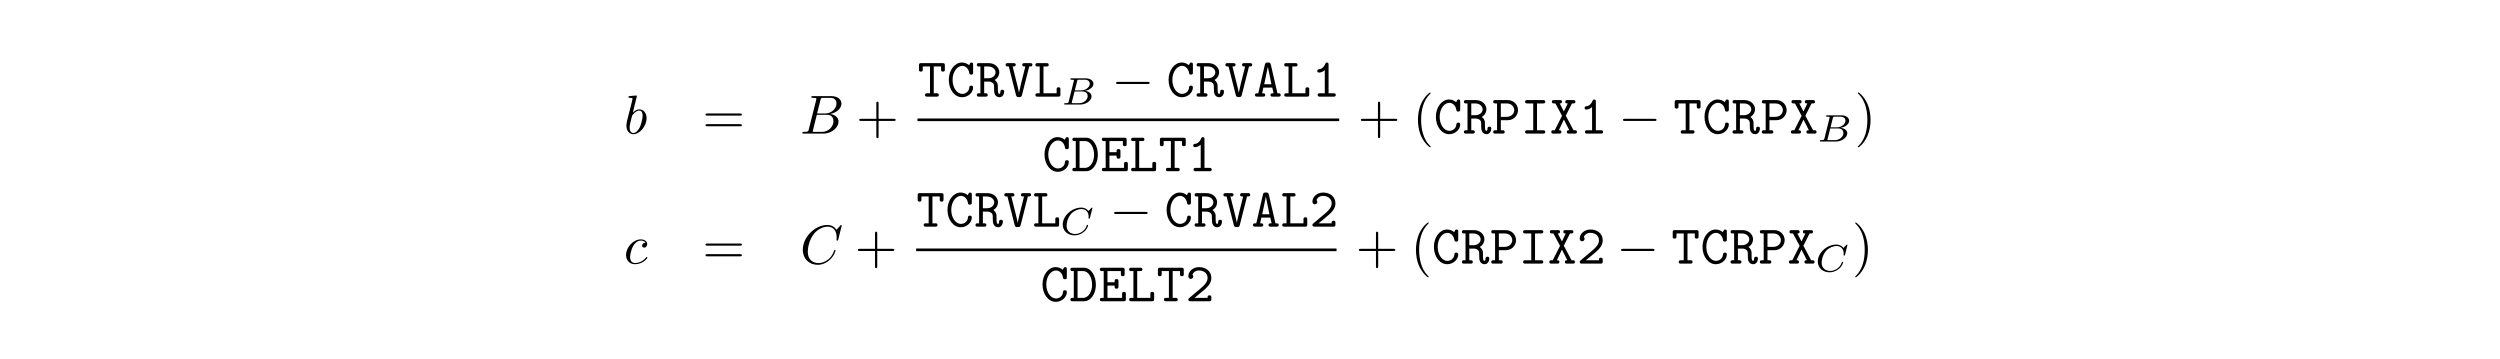 <?xml version="1.0" encoding="UTF-8"?>
<svg xmlns="http://www.w3.org/2000/svg" xmlns:xlink="http://www.w3.org/1999/xlink" width="454.54pt" height="65.23pt" viewBox="0 0 454.54 65.23" version="1.2">
<defs>
<g>
<symbol overflow="visible" id="glyph0-0">
<path style="stroke:none;" d=""/>
</symbol>
<symbol overflow="visible" id="glyph0-1">
<path style="stroke:none;" d="M 2.375 -6.812 C 2.375 -6.812 2.375 -6.922 2.25 -6.922 C 2.031 -6.922 1.297 -6.844 1.031 -6.812 C 0.953 -6.812 0.844 -6.797 0.844 -6.625 C 0.844 -6.5 0.938 -6.5 1.094 -6.5 C 1.562 -6.5 1.578 -6.438 1.578 -6.328 C 1.578 -6.266 1.5 -5.922 1.453 -5.719 L 0.625 -2.469 C 0.516 -1.969 0.469 -1.797 0.469 -1.453 C 0.469 -0.516 1 0.109 1.734 0.109 C 2.906 0.109 4.141 -1.375 4.141 -2.812 C 4.141 -3.719 3.609 -4.406 2.812 -4.406 C 2.359 -4.406 1.938 -4.109 1.641 -3.812 Z M 1.453 -3.047 C 1.5 -3.266 1.5 -3.281 1.594 -3.391 C 2.078 -4.031 2.531 -4.188 2.797 -4.188 C 3.156 -4.188 3.422 -3.891 3.422 -3.25 C 3.422 -2.656 3.094 -1.516 2.906 -1.141 C 2.578 -0.469 2.125 -0.109 1.734 -0.109 C 1.391 -0.109 1.062 -0.375 1.062 -1.109 C 1.062 -1.312 1.062 -1.5 1.219 -2.125 Z M 1.453 -3.047 "/>
</symbol>
<symbol overflow="visible" id="glyph0-2">
<path style="stroke:none;" d="M 1.594 -0.781 C 1.5 -0.391 1.469 -0.312 0.688 -0.312 C 0.516 -0.312 0.422 -0.312 0.422 -0.109 C 0.422 0 0.516 0 0.688 0 L 4.25 0 C 5.828 0 7 -1.172 7 -2.156 C 7 -2.875 6.422 -3.453 5.453 -3.562 C 6.484 -3.75 7.531 -4.484 7.531 -5.438 C 7.531 -6.172 6.875 -6.812 5.688 -6.812 L 2.328 -6.812 C 2.141 -6.812 2.047 -6.812 2.047 -6.609 C 2.047 -6.5 2.141 -6.5 2.328 -6.5 C 2.344 -6.5 2.531 -6.5 2.703 -6.484 C 2.875 -6.453 2.969 -6.453 2.969 -6.312 C 2.969 -6.281 2.953 -6.25 2.938 -6.125 Z M 3.094 -3.656 L 3.719 -6.125 C 3.812 -6.469 3.828 -6.5 4.25 -6.5 L 5.547 -6.5 C 6.422 -6.5 6.625 -5.906 6.625 -5.469 C 6.625 -4.594 5.766 -3.656 4.562 -3.656 Z M 2.656 -0.312 C 2.516 -0.312 2.5 -0.312 2.438 -0.312 C 2.328 -0.328 2.297 -0.344 2.297 -0.422 C 2.297 -0.453 2.297 -0.469 2.359 -0.641 L 3.047 -3.422 L 4.922 -3.422 C 5.875 -3.422 6.078 -2.688 6.078 -2.266 C 6.078 -1.281 5.188 -0.312 4 -0.312 Z M 2.656 -0.312 "/>
</symbol>
<symbol overflow="visible" id="glyph0-3">
<path style="stroke:none;" d="M 3.953 -3.781 C 3.781 -3.781 3.656 -3.781 3.516 -3.656 C 3.344 -3.5 3.328 -3.328 3.328 -3.266 C 3.328 -3.016 3.516 -2.906 3.703 -2.906 C 3.984 -2.906 4.25 -3.156 4.25 -3.547 C 4.25 -4.031 3.781 -4.406 3.078 -4.406 C 1.734 -4.406 0.406 -2.984 0.406 -1.578 C 0.406 -0.672 0.984 0.109 2.031 0.109 C 3.453 0.109 4.281 -0.953 4.281 -1.062 C 4.281 -1.125 4.234 -1.203 4.172 -1.203 C 4.109 -1.203 4.094 -1.172 4.031 -1.094 C 3.25 -0.109 2.156 -0.109 2.047 -0.109 C 1.422 -0.109 1.141 -0.594 1.141 -1.203 C 1.141 -1.609 1.344 -2.578 1.688 -3.188 C 2 -3.766 2.547 -4.188 3.094 -4.188 C 3.422 -4.188 3.812 -4.062 3.953 -3.781 Z M 3.953 -3.781 "/>
</symbol>
<symbol overflow="visible" id="glyph0-4">
<path style="stroke:none;" d="M 7.578 -6.922 C 7.578 -6.953 7.562 -7.031 7.469 -7.031 C 7.438 -7.031 7.422 -7.016 7.312 -6.906 L 6.625 -6.141 C 6.531 -6.281 6.078 -7.031 4.969 -7.031 C 2.734 -7.031 0.5 -4.828 0.5 -2.516 C 0.5 -0.875 1.672 0.219 3.203 0.219 C 4.062 0.219 4.828 -0.172 5.359 -0.641 C 6.281 -1.453 6.453 -2.359 6.453 -2.391 C 6.453 -2.5 6.344 -2.5 6.328 -2.5 C 6.266 -2.5 6.219 -2.469 6.203 -2.391 C 6.109 -2.109 5.875 -1.391 5.188 -0.812 C 4.5 -0.266 3.875 -0.094 3.359 -0.094 C 2.469 -0.094 1.406 -0.609 1.406 -2.156 C 1.406 -2.734 1.609 -4.344 2.609 -5.516 C 3.219 -6.219 4.156 -6.719 5.047 -6.719 C 6.062 -6.719 6.656 -5.953 6.656 -4.797 C 6.656 -4.391 6.625 -4.391 6.625 -4.281 C 6.625 -4.188 6.734 -4.188 6.766 -4.188 C 6.891 -4.188 6.891 -4.203 6.953 -4.391 Z M 7.578 -6.922 "/>
</symbol>
<symbol overflow="visible" id="glyph1-0">
<path style="stroke:none;" d=""/>
</symbol>
<symbol overflow="visible" id="glyph1-1">
<path style="stroke:none;" d="M 6.844 -3.266 C 7 -3.266 7.188 -3.266 7.188 -3.453 C 7.188 -3.656 7 -3.656 6.859 -3.656 L 0.891 -3.656 C 0.75 -3.656 0.562 -3.656 0.562 -3.453 C 0.562 -3.266 0.75 -3.266 0.891 -3.266 Z M 6.859 -1.328 C 7 -1.328 7.188 -1.328 7.188 -1.531 C 7.188 -1.719 7 -1.719 6.844 -1.719 L 0.891 -1.719 C 0.75 -1.719 0.562 -1.719 0.562 -1.531 C 0.562 -1.328 0.75 -1.328 0.891 -1.328 Z M 6.859 -1.328 "/>
</symbol>
<symbol overflow="visible" id="glyph1-2">
<path style="stroke:none;" d="M 4.078 -2.297 L 6.859 -2.297 C 7 -2.297 7.188 -2.297 7.188 -2.5 C 7.188 -2.688 7 -2.688 6.859 -2.688 L 4.078 -2.688 L 4.078 -5.484 C 4.078 -5.625 4.078 -5.812 3.875 -5.812 C 3.672 -5.812 3.672 -5.625 3.672 -5.484 L 3.672 -2.688 L 0.891 -2.688 C 0.75 -2.688 0.562 -2.688 0.562 -2.5 C 0.562 -2.297 0.75 -2.297 0.891 -2.297 L 3.672 -2.297 L 3.672 0.5 C 3.672 0.641 3.672 0.828 3.875 0.828 C 4.078 0.828 4.078 0.641 4.078 0.5 Z M 4.078 -2.297 "/>
</symbol>
<symbol overflow="visible" id="glyph1-3">
<path style="stroke:none;" d="M 3.297 2.391 C 3.297 2.359 3.297 2.344 3.125 2.172 C 1.891 0.922 1.562 -0.969 1.562 -2.5 C 1.562 -4.234 1.938 -5.969 3.172 -7.203 C 3.297 -7.328 3.297 -7.344 3.297 -7.375 C 3.297 -7.453 3.266 -7.484 3.203 -7.484 C 3.094 -7.484 2.203 -6.797 1.609 -5.531 C 1.109 -4.438 0.984 -3.328 0.984 -2.5 C 0.984 -1.719 1.094 -0.516 1.641 0.625 C 2.25 1.844 3.094 2.5 3.203 2.5 C 3.266 2.5 3.297 2.469 3.297 2.391 Z M 3.297 2.391 "/>
</symbol>
<symbol overflow="visible" id="glyph1-4">
<path style="stroke:none;" d="M 2.875 -2.5 C 2.875 -3.266 2.766 -4.469 2.219 -5.609 C 1.625 -6.828 0.766 -7.484 0.672 -7.484 C 0.609 -7.484 0.562 -7.438 0.562 -7.375 C 0.562 -7.344 0.562 -7.328 0.75 -7.141 C 1.734 -6.156 2.297 -4.578 2.297 -2.5 C 2.297 -0.781 1.938 0.969 0.703 2.219 C 0.562 2.344 0.562 2.359 0.562 2.391 C 0.562 2.453 0.609 2.5 0.672 2.5 C 0.766 2.5 1.672 1.812 2.25 0.547 C 2.766 -0.547 2.875 -1.656 2.875 -2.5 Z M 2.875 -2.5 "/>
</symbol>
<symbol overflow="visible" id="glyph2-0">
<path style="stroke:none;" d=""/>
</symbol>
<symbol overflow="visible" id="glyph2-1">
<path style="stroke:none;" d="M 2.953 -5.484 L 4.281 -5.484 L 4.281 -4.953 C 4.281 -4.766 4.281 -4.547 4.609 -4.547 C 4.969 -4.547 4.969 -4.75 4.969 -4.953 L 4.969 -5.688 C 4.969 -5.984 4.906 -6.094 4.562 -6.094 L 0.672 -6.094 C 0.344 -6.094 0.266 -6.016 0.266 -5.688 L 0.266 -4.953 C 0.266 -4.766 0.266 -4.547 0.594 -4.547 C 0.953 -4.547 0.953 -4.75 0.953 -4.953 L 0.953 -5.484 L 2.266 -5.484 L 2.266 -0.609 L 1.75 -0.609 C 1.609 -0.609 1.359 -0.609 1.359 -0.312 C 1.359 0 1.594 0 1.75 0 L 3.484 0 C 3.625 0 3.875 0 3.875 -0.297 C 3.875 -0.609 3.641 -0.609 3.484 -0.609 L 2.953 -0.609 Z M 2.953 -5.484 "/>
</symbol>
<symbol overflow="visible" id="glyph2-2">
<path style="stroke:none;" d="M 4.828 -5.797 C 4.828 -5.953 4.828 -6.203 4.531 -6.203 C 4.344 -6.203 4.297 -6.094 4.25 -6.031 C 4.234 -5.984 4.234 -5.969 4.094 -5.719 C 3.766 -6 3.312 -6.203 2.797 -6.203 C 1.516 -6.203 0.406 -4.859 0.406 -3.047 C 0.406 -1.219 1.516 0.109 2.812 0.109 C 3.969 0.109 4.828 -0.781 4.828 -1.672 C 4.828 -2 4.578 -2 4.469 -2 C 4.391 -2 4.156 -2 4.141 -1.719 C 4.062 -0.734 3.266 -0.5 2.844 -0.5 C 1.938 -0.5 1.094 -1.562 1.094 -3.047 C 1.094 -4.531 1.953 -5.594 2.844 -5.594 C 3.438 -5.594 3.984 -5.141 4.125 -4.328 C 4.156 -4.156 4.172 -4 4.469 -4 C 4.828 -4 4.828 -4.203 4.828 -4.406 Z M 4.828 -5.797 "/>
</symbol>
<symbol overflow="visible" id="glyph2-3">
<path style="stroke:none;" d="M 1.562 -5.484 L 2.266 -5.484 C 3.188 -5.484 3.625 -4.891 3.625 -4.422 C 3.625 -3.922 3.188 -3.344 2.266 -3.344 L 1.562 -3.344 Z M 3.469 -3.031 C 4.125 -3.406 4.312 -4 4.312 -4.422 C 4.312 -5.281 3.562 -6.094 2.375 -6.094 L 0.625 -6.094 C 0.453 -6.094 0.219 -6.094 0.219 -5.781 C 0.219 -5.484 0.469 -5.484 0.625 -5.484 L 0.875 -5.484 L 0.875 -0.609 L 0.625 -0.609 C 0.453 -0.609 0.219 -0.609 0.219 -0.297 C 0.219 0 0.469 0 0.625 0 L 1.797 0 C 1.953 0 2.203 0 2.203 -0.297 C 2.203 -0.609 1.969 -0.609 1.797 -0.609 L 1.562 -0.609 L 1.562 -2.734 L 2.328 -2.734 C 2.516 -2.734 2.828 -2.734 3.141 -2.469 C 3.359 -2.25 3.359 -2.031 3.359 -1.609 C 3.359 -0.969 3.359 -0.672 3.547 -0.344 C 3.719 -0.047 4 0.109 4.344 0.109 C 4.969 0.109 5.203 -0.547 5.203 -0.922 C 5.203 -1.25 4.969 -1.25 4.859 -1.25 C 4.75 -1.25 4.531 -1.25 4.516 -0.953 C 4.516 -0.875 4.5 -0.5 4.328 -0.5 C 4.047 -0.5 4.047 -0.953 4.047 -1.484 C 4.047 -2.109 4.047 -2.188 3.953 -2.422 C 3.844 -2.719 3.609 -2.922 3.469 -3.031 Z M 3.469 -3.031 "/>
</symbol>
<symbol overflow="visible" id="glyph2-4">
<path style="stroke:none;" d="M 4.469 -5.484 C 4.828 -5.484 5.047 -5.484 5.047 -5.797 C 5.047 -6.094 4.781 -6.094 4.641 -6.094 L 3.625 -6.094 C 3.469 -6.094 3.203 -6.094 3.203 -5.797 C 3.203 -5.484 3.422 -5.484 3.766 -5.484 L 3 -2.438 C 2.875 -1.906 2.688 -1.141 2.609 -0.719 C 2.547 -1.062 2.516 -1.234 2.422 -1.609 L 1.453 -5.484 C 1.797 -5.484 2.016 -5.484 2.016 -5.797 C 2.016 -6.094 1.75 -6.094 1.609 -6.094 L 0.594 -6.094 C 0.438 -6.094 0.172 -6.094 0.172 -5.797 C 0.172 -5.484 0.391 -5.484 0.75 -5.484 L 2.062 -0.297 C 2.156 0.078 2.328 0.078 2.609 0.078 C 2.875 0.078 3.078 0.078 3.156 -0.297 Z M 4.469 -5.484 "/>
</symbol>
<symbol overflow="visible" id="glyph2-5">
<path style="stroke:none;" d="M 1.781 -5.484 L 2.328 -5.484 C 2.469 -5.484 2.734 -5.484 2.734 -5.781 C 2.734 -6.094 2.484 -6.094 2.328 -6.094 L 0.719 -6.094 C 0.562 -6.094 0.312 -6.094 0.312 -5.781 C 0.312 -5.484 0.562 -5.484 0.719 -5.484 L 1.094 -5.484 L 1.094 -0.609 L 0.719 -0.609 C 0.562 -0.609 0.312 -0.609 0.312 -0.297 C 0.312 0 0.562 0 0.719 0 L 4.469 0 C 4.797 0 4.859 -0.094 4.859 -0.406 L 4.859 -1.297 C 4.859 -1.5 4.859 -1.703 4.531 -1.703 C 4.172 -1.703 4.172 -1.5 4.172 -1.297 L 4.172 -0.609 L 1.781 -0.609 Z M 1.781 -5.484 "/>
</symbol>
<symbol overflow="visible" id="glyph2-6">
<path style="stroke:none;" d="M 3.156 -5.828 C 3.062 -6.203 2.922 -6.203 2.609 -6.203 C 2.328 -6.203 2.156 -6.203 2.078 -5.828 L 0.875 -0.609 C 0.734 -0.609 0.5 -0.609 0.438 -0.594 C 0.328 -0.531 0.266 -0.422 0.266 -0.297 C 0.266 0 0.531 0 0.703 0 L 1.719 0 C 1.891 0 2.141 0 2.141 -0.297 C 2.141 -0.609 1.938 -0.609 1.578 -0.609 L 1.797 -1.641 L 3.422 -1.641 L 3.656 -0.609 C 3.297 -0.609 3.094 -0.609 3.094 -0.297 C 3.094 0 3.328 0 3.516 0 L 4.531 0 C 4.688 0 4.953 0 4.953 -0.297 C 4.953 -0.422 4.906 -0.531 4.781 -0.578 C 4.719 -0.609 4.5 -0.609 4.359 -0.609 Z M 2.609 -5.406 L 2.625 -5.406 L 3.266 -2.25 L 1.953 -2.25 Z M 2.609 -5.406 "/>
</symbol>
<symbol overflow="visible" id="glyph2-7">
<path style="stroke:none;" d="M 3.094 -5.797 C 3.094 -5.953 3.094 -6.203 2.797 -6.203 C 2.609 -6.203 2.547 -6.078 2.5 -5.969 C 2.125 -5.109 1.609 -5 1.422 -4.984 C 1.25 -4.969 1.047 -4.953 1.047 -4.672 C 1.047 -4.422 1.219 -4.375 1.375 -4.375 C 1.562 -4.375 1.969 -4.438 2.406 -4.812 L 2.406 -0.609 L 1.5 -0.609 C 1.344 -0.609 1.109 -0.609 1.109 -0.297 C 1.109 0 1.359 0 1.5 0 L 4 0 C 4.156 0 4.406 0 4.406 -0.297 C 4.406 -0.609 4.172 -0.609 4 -0.609 L 3.094 -0.609 Z M 3.094 -5.797 "/>
</symbol>
<symbol overflow="visible" id="glyph2-8">
<path style="stroke:none;" d="M 0.594 -6.094 C 0.438 -6.094 0.188 -6.094 0.188 -5.781 C 0.188 -5.484 0.453 -5.484 0.594 -5.484 L 0.812 -5.484 L 0.812 -0.609 L 0.594 -0.609 C 0.438 -0.609 0.188 -0.609 0.188 -0.297 C 0.188 0 0.453 0 0.594 0 L 2.656 0 C 3.953 0 4.828 -1.391 4.828 -3 C 4.828 -4.594 3.984 -6.094 2.656 -6.094 Z M 1.5 -0.609 L 1.5 -5.484 L 2.469 -5.484 C 3.594 -5.484 4.141 -4.156 4.141 -3 C 4.141 -1.828 3.562 -0.609 2.469 -0.609 Z M 1.5 -0.609 "/>
</symbol>
<symbol overflow="visible" id="glyph2-9">
<path style="stroke:none;" d="M 0.969 -0.609 L 0.672 -0.609 C 0.516 -0.609 0.266 -0.609 0.266 -0.297 C 0.266 0 0.516 0 0.672 0 L 4.609 0 C 4.938 0 5 -0.094 5 -0.406 L 5 -1.297 C 5 -1.484 5 -1.703 4.672 -1.703 C 4.312 -1.703 4.312 -1.5 4.312 -1.297 L 4.312 -0.609 L 1.656 -0.609 L 1.656 -2.844 L 2.953 -2.844 C 2.953 -2.438 2.953 -2.281 3.312 -2.281 C 3.656 -2.281 3.656 -2.5 3.656 -2.688 L 3.656 -3.625 C 3.656 -3.812 3.656 -4.031 3.312 -4.031 C 2.953 -4.031 2.953 -3.875 2.953 -3.453 L 1.656 -3.453 L 1.656 -5.484 L 4.094 -5.484 L 4.094 -4.953 C 4.094 -4.766 4.094 -4.547 4.438 -4.547 C 4.781 -4.547 4.781 -4.75 4.781 -4.953 L 4.781 -5.688 C 4.781 -5.984 4.719 -6.094 4.391 -6.094 L 0.672 -6.094 C 0.516 -6.094 0.266 -6.094 0.266 -5.797 C 0.266 -5.484 0.516 -5.484 0.672 -5.484 L 0.969 -5.484 Z M 0.969 -0.609 "/>
</symbol>
<symbol overflow="visible" id="glyph2-10">
<path style="stroke:none;" d="M 1.656 -2.438 L 2.906 -2.438 C 4.062 -2.438 4.781 -3.344 4.781 -4.266 C 4.781 -5.188 4.047 -6.094 2.906 -6.094 L 0.672 -6.094 C 0.516 -6.094 0.266 -6.094 0.266 -5.797 C 0.266 -5.484 0.516 -5.484 0.672 -5.484 L 0.969 -5.484 L 0.969 -0.609 L 0.672 -0.609 C 0.516 -0.609 0.266 -0.609 0.266 -0.297 C 0.266 0 0.516 0 0.672 0 L 1.953 0 C 2.109 0 2.359 0 2.359 -0.297 C 2.359 -0.609 2.109 -0.609 1.953 -0.609 L 1.656 -0.609 Z M 1.656 -5.484 L 2.719 -5.484 C 3.672 -5.484 4.094 -4.797 4.094 -4.266 C 4.094 -3.734 3.672 -3.047 2.719 -3.047 L 1.656 -3.047 Z M 1.656 -5.484 "/>
</symbol>
<symbol overflow="visible" id="glyph2-11">
<path style="stroke:none;" d="M 2.953 -5.484 L 4.031 -5.484 C 4.188 -5.484 4.453 -5.484 4.453 -5.781 C 4.453 -6.094 4.188 -6.094 4.031 -6.094 L 1.203 -6.094 C 1.047 -6.094 0.781 -6.094 0.781 -5.797 C 0.781 -5.484 1.047 -5.484 1.203 -5.484 L 2.266 -5.484 L 2.266 -0.609 L 1.203 -0.609 C 1.047 -0.609 0.781 -0.609 0.781 -0.312 C 0.781 0 1.047 0 1.203 0 L 4.031 0 C 4.188 0 4.453 0 4.453 -0.297 C 4.453 -0.609 4.188 -0.609 4.031 -0.609 L 2.953 -0.609 Z M 2.953 -5.484 "/>
</symbol>
<symbol overflow="visible" id="glyph2-12">
<path style="stroke:none;" d="M 2.906 -3.25 L 4.031 -5.484 L 4.25 -5.484 C 4.391 -5.484 4.656 -5.484 4.656 -5.781 C 4.656 -6.094 4.391 -6.094 4.25 -6.094 L 3.203 -6.094 C 3.062 -6.094 2.812 -6.094 2.812 -5.797 C 2.812 -5.484 3.047 -5.484 3.266 -5.484 L 2.562 -4.031 L 1.797 -5.484 C 2 -5.484 2.219 -5.484 2.219 -5.797 C 2.219 -6.094 1.969 -6.094 1.828 -6.094 L 0.781 -6.094 C 0.641 -6.094 0.375 -6.094 0.375 -5.797 C 0.375 -5.484 0.641 -5.484 0.781 -5.484 L 1.016 -5.484 L 2.219 -3.234 L 0.891 -0.609 L 0.672 -0.609 C 0.516 -0.609 0.266 -0.609 0.266 -0.297 C 0.266 0 0.516 0 0.672 0 L 1.703 0 C 1.859 0 2.109 0 2.109 -0.297 C 2.109 -0.609 1.875 -0.609 1.641 -0.609 L 2.562 -2.547 L 3.547 -0.609 C 3.312 -0.609 3.094 -0.609 3.094 -0.297 C 3.094 0 3.344 0 3.5 0 L 4.531 0 C 4.688 0 4.938 0 4.938 -0.297 C 4.938 -0.609 4.688 -0.609 4.531 -0.609 L 4.312 -0.609 Z M 2.906 -3.25 "/>
</symbol>
<symbol overflow="visible" id="glyph2-13">
<path style="stroke:none;" d="M 0.672 -0.578 C 0.578 -0.5 0.516 -0.453 0.516 -0.312 C 0.516 0 0.766 0 0.922 0 L 4.312 0 C 4.641 0 4.703 -0.094 4.703 -0.406 L 4.703 -0.672 C 4.703 -0.859 4.703 -1.078 4.359 -1.078 C 4.016 -1.078 4.016 -0.891 4.016 -0.609 L 1.641 -0.609 C 2.234 -1.109 3.188 -1.859 3.625 -2.266 C 4.25 -2.828 4.703 -3.453 4.703 -4.25 C 4.703 -5.453 3.703 -6.203 2.484 -6.203 C 1.312 -6.203 0.516 -5.391 0.516 -4.531 C 0.516 -4.172 0.797 -4.062 0.969 -4.062 C 1.172 -4.062 1.406 -4.234 1.406 -4.5 C 1.406 -4.625 1.359 -4.75 1.266 -4.828 C 1.422 -5.281 1.891 -5.594 2.438 -5.594 C 3.25 -5.594 4.016 -5.141 4.016 -4.25 C 4.016 -3.562 3.531 -2.984 2.875 -2.438 Z M 0.672 -0.578 "/>
</symbol>
<symbol overflow="visible" id="glyph3-0">
<path style="stroke:none;" d=""/>
</symbol>
<symbol overflow="visible" id="glyph3-1">
<path style="stroke:none;" d="M 1.328 -0.547 C 1.266 -0.312 1.25 -0.25 0.703 -0.25 C 0.594 -0.25 0.5 -0.25 0.5 -0.109 C 0.5 0 0.578 0 0.703 0 L 3.406 0 C 4.578 0 5.484 -0.797 5.484 -1.484 C 5.484 -1.984 5.031 -2.406 4.281 -2.484 C 5.125 -2.641 5.828 -3.172 5.828 -3.766 C 5.828 -4.297 5.297 -4.766 4.391 -4.766 L 1.859 -4.766 C 1.719 -4.766 1.625 -4.766 1.625 -4.609 C 1.625 -4.516 1.719 -4.516 1.859 -4.516 C 1.859 -4.516 2 -4.516 2.125 -4.5 C 2.266 -4.484 2.281 -4.469 2.281 -4.391 C 2.281 -4.391 2.281 -4.344 2.25 -4.25 Z M 2.438 -2.578 L 2.859 -4.266 C 2.922 -4.484 2.922 -4.516 3.219 -4.516 L 4.281 -4.516 C 4.984 -4.516 5.156 -4.047 5.156 -3.781 C 5.156 -3.219 4.516 -2.578 3.578 -2.578 Z M 2.109 -0.25 C 1.891 -0.25 1.875 -0.266 1.875 -0.328 C 1.875 -0.328 1.875 -0.359 1.906 -0.469 L 2.391 -2.375 L 3.875 -2.375 C 4.516 -2.375 4.781 -1.938 4.781 -1.547 C 4.781 -0.844 4.062 -0.25 3.219 -0.25 Z M 2.109 -0.25 "/>
</symbol>
<symbol overflow="visible" id="glyph3-2">
<path style="stroke:none;" d="M 5.875 -4.812 C 5.875 -4.844 5.859 -4.906 5.781 -4.906 C 5.734 -4.906 5.719 -4.891 5.656 -4.812 L 5.156 -4.281 C 5.094 -4.359 4.703 -4.906 3.844 -4.906 C 2.141 -4.906 0.484 -3.406 0.484 -1.828 C 0.484 -0.688 1.375 0.141 2.625 0.141 C 3 0.141 3.672 0.062 4.391 -0.547 C 4.938 -1.016 5.094 -1.609 5.094 -1.672 C 5.094 -1.766 5.016 -1.766 4.969 -1.766 C 4.891 -1.766 4.875 -1.734 4.844 -1.656 C 4.562 -0.703 3.594 -0.109 2.75 -0.109 C 2 -0.109 1.188 -0.516 1.188 -1.609 C 1.188 -1.812 1.234 -2.906 2.031 -3.797 C 2.516 -4.328 3.25 -4.641 3.906 -4.641 C 4.719 -4.641 5.188 -4.062 5.188 -3.281 C 5.188 -3.094 5.172 -3.031 5.172 -3 C 5.172 -2.906 5.266 -2.906 5.297 -2.906 C 5.406 -2.906 5.406 -2.922 5.438 -3.062 Z M 5.875 -4.812 "/>
</symbol>
<symbol overflow="visible" id="glyph4-0">
<path style="stroke:none;" d=""/>
</symbol>
<symbol overflow="visible" id="glyph4-1">
<path style="stroke:none;" d="M 6.562 -2.297 C 6.734 -2.297 6.922 -2.297 6.922 -2.5 C 6.922 -2.688 6.734 -2.688 6.562 -2.688 L 1.172 -2.688 C 1 -2.688 0.828 -2.688 0.828 -2.5 C 0.828 -2.297 1 -2.297 1.172 -2.297 Z M 6.562 -2.297 "/>
</symbol>
</g>
</defs>
<g id="surface1">
<g style="fill:rgb(0%,0%,0%);fill-opacity:1;">
  <use xlink:href="#glyph0-1" x="113.42" y="24.29"/>
</g>
<g style="fill:rgb(0%,0%,0%);fill-opacity:1;">
  <use xlink:href="#glyph1-1" x="127.7" y="24.29"/>
</g>
<g style="fill:rgb(0%,0%,0%);fill-opacity:1;">
  <use xlink:href="#glyph0-2" x="145.46" y="24.29"/>
</g>
<g style="fill:rgb(0%,0%,0%);fill-opacity:1;">
  <use xlink:href="#glyph1-2" x="155.66" y="24.29"/>
</g>
<g style="fill:rgb(0%,0%,0%);fill-opacity:1;">
  <use xlink:href="#glyph2-1" x="166.82" y="17.57"/>
</g>
<g style="fill:rgb(0%,0%,0%);fill-opacity:1;">
  <use xlink:href="#glyph2-2" x="172.1" y="17.57"/>
</g>
<g style="fill:rgb(0%,0%,0%);fill-opacity:1;">
  <use xlink:href="#glyph2-3" x="177.38" y="17.57"/>
</g>
<g style="fill:rgb(0%,0%,0%);fill-opacity:1;">
  <use xlink:href="#glyph2-4" x="182.66" y="17.57"/>
</g>
<g style="fill:rgb(0%,0%,0%);fill-opacity:1;">
  <use xlink:href="#glyph2-5" x="187.94" y="17.57"/>
</g>
<g style="fill:rgb(0%,0%,0%);fill-opacity:1;">
  <use xlink:href="#glyph3-1" x="192.98" y="19.01"/>
</g>
<g style="fill:rgb(0%,0%,0%);fill-opacity:1;">
  <use xlink:href="#glyph4-1" x="202.1" y="17.57"/>
</g>
<g style="fill:rgb(0%,0%,0%);fill-opacity:1;">
  <use xlink:href="#glyph2-2" x="212.06" y="17.57"/>
</g>
<g style="fill:rgb(0%,0%,0%);fill-opacity:1;">
  <use xlink:href="#glyph2-3" x="217.34" y="17.57"/>
</g>
<g style="fill:rgb(0%,0%,0%);fill-opacity:1;">
  <use xlink:href="#glyph2-4" x="222.62" y="17.57"/>
</g>
<g style="fill:rgb(0%,0%,0%);fill-opacity:1;">
  <use xlink:href="#glyph2-6" x="227.9" y="17.57"/>
</g>
<g style="fill:rgb(0%,0%,0%);fill-opacity:1;">
  <use xlink:href="#glyph2-5" x="233.18" y="17.57"/>
</g>
<g style="fill:rgb(0%,0%,0%);fill-opacity:1;">
  <use xlink:href="#glyph2-7" x="238.46" y="17.57"/>
</g>
<path style=" stroke:none;fill-rule:nonzero;fill:rgb(0%,0%,0%);fill-opacity:1;" d="M 166.809 21.543 L 243.488 21.543 L 243.488 22.023 L 166.809 22.023 Z M 166.809 21.543 "/>
<g style="fill:rgb(0%,0%,0%);fill-opacity:1;">
  <use xlink:href="#glyph2-2" x="189.5" y="31.13"/>
</g>
<g style="fill:rgb(0%,0%,0%);fill-opacity:1;">
  <use xlink:href="#glyph2-8" x="194.78" y="31.13"/>
</g>
<g style="fill:rgb(0%,0%,0%);fill-opacity:1;">
  <use xlink:href="#glyph2-9" x="200.06" y="31.13"/>
</g>
<g style="fill:rgb(0%,0%,0%);fill-opacity:1;">
  <use xlink:href="#glyph2-5" x="205.34" y="31.13"/>
</g>
<g style="fill:rgb(0%,0%,0%);fill-opacity:1;">
  <use xlink:href="#glyph2-1" x="210.62" y="31.13"/>
</g>
<g style="fill:rgb(0%,0%,0%);fill-opacity:1;">
  <use xlink:href="#glyph2-7" x="215.9" y="31.13"/>
</g>
<g style="fill:rgb(0%,0%,0%);fill-opacity:1;">
  <use xlink:href="#glyph1-2" x="246.86" y="24.29"/>
</g>
<g style="fill:rgb(0%,0%,0%);fill-opacity:1;">
  <use xlink:href="#glyph1-3" x="256.82" y="24.29"/>
</g>
<g style="fill:rgb(0%,0%,0%);fill-opacity:1;">
  <use xlink:href="#glyph2-2" x="260.66" y="24.29"/>
</g>
<g style="fill:rgb(0%,0%,0%);fill-opacity:1;">
  <use xlink:href="#glyph2-3" x="265.94" y="24.29"/>
</g>
<g style="fill:rgb(0%,0%,0%);fill-opacity:1;">
  <use xlink:href="#glyph2-10" x="271.22" y="24.29"/>
</g>
<g style="fill:rgb(0%,0%,0%);fill-opacity:1;">
  <use xlink:href="#glyph2-11" x="276.5" y="24.29"/>
</g>
<g style="fill:rgb(0%,0%,0%);fill-opacity:1;">
  <use xlink:href="#glyph2-12" x="281.78" y="24.29"/>
</g>
<g style="fill:rgb(0%,0%,0%);fill-opacity:1;">
  <use xlink:href="#glyph2-7" x="287.06" y="24.29"/>
</g>
<g style="fill:rgb(0%,0%,0%);fill-opacity:1;">
  <use xlink:href="#glyph4-1" x="294.26" y="24.29"/>
</g>
<g style="fill:rgb(0%,0%,0%);fill-opacity:1;">
  <use xlink:href="#glyph2-1" x="304.22" y="24.29"/>
</g>
<g style="fill:rgb(0%,0%,0%);fill-opacity:1;">
  <use xlink:href="#glyph2-2" x="309.5" y="24.29"/>
</g>
<g style="fill:rgb(0%,0%,0%);fill-opacity:1;">
  <use xlink:href="#glyph2-3" x="314.78" y="24.29"/>
</g>
<g style="fill:rgb(0%,0%,0%);fill-opacity:1;">
  <use xlink:href="#glyph2-10" x="320.06" y="24.29"/>
</g>
<g style="fill:rgb(0%,0%,0%);fill-opacity:1;">
  <use xlink:href="#glyph2-12" x="325.34" y="24.29"/>
</g>
<g style="fill:rgb(0%,0%,0%);fill-opacity:1;">
  <use xlink:href="#glyph3-1" x="330.38" y="25.73"/>
</g>
<g style="fill:rgb(0%,0%,0%);fill-opacity:1;">
  <use xlink:href="#glyph1-4" x="337.22" y="24.29"/>
</g>
<g style="fill:rgb(0%,0%,0%);fill-opacity:1;">
  <use xlink:href="#glyph0-3" x="113.42" y="47.93"/>
</g>
<g style="fill:rgb(0%,0%,0%);fill-opacity:1;">
  <use xlink:href="#glyph1-1" x="127.7" y="47.93"/>
</g>
<g style="fill:rgb(0%,0%,0%);fill-opacity:1;">
  <use xlink:href="#glyph0-4" x="145.46" y="47.93"/>
</g>
<g style="fill:rgb(0%,0%,0%);fill-opacity:1;">
  <use xlink:href="#glyph1-2" x="155.42" y="47.93"/>
</g>
<g style="fill:rgb(0%,0%,0%);fill-opacity:1;">
  <use xlink:href="#glyph2-1" x="166.58" y="41.21"/>
</g>
<g style="fill:rgb(0%,0%,0%);fill-opacity:1;">
  <use xlink:href="#glyph2-2" x="171.86" y="41.21"/>
</g>
<g style="fill:rgb(0%,0%,0%);fill-opacity:1;">
  <use xlink:href="#glyph2-3" x="177.14" y="41.21"/>
</g>
<g style="fill:rgb(0%,0%,0%);fill-opacity:1;">
  <use xlink:href="#glyph2-4" x="182.42" y="41.21"/>
</g>
<g style="fill:rgb(0%,0%,0%);fill-opacity:1;">
  <use xlink:href="#glyph2-5" x="187.7" y="41.21"/>
</g>
<g style="fill:rgb(0%,0%,0%);fill-opacity:1;">
  <use xlink:href="#glyph3-2" x="192.74" y="42.65"/>
</g>
<g style="fill:rgb(0%,0%,0%);fill-opacity:1;">
  <use xlink:href="#glyph4-1" x="201.74" y="41.21"/>
</g>
<g style="fill:rgb(0%,0%,0%);fill-opacity:1;">
  <use xlink:href="#glyph2-2" x="211.7" y="41.21"/>
</g>
<g style="fill:rgb(0%,0%,0%);fill-opacity:1;">
  <use xlink:href="#glyph2-3" x="216.98" y="41.21"/>
</g>
<g style="fill:rgb(0%,0%,0%);fill-opacity:1;">
  <use xlink:href="#glyph2-4" x="222.26" y="41.21"/>
</g>
<g style="fill:rgb(0%,0%,0%);fill-opacity:1;">
  <use xlink:href="#glyph2-6" x="227.54" y="41.21"/>
</g>
<g style="fill:rgb(0%,0%,0%);fill-opacity:1;">
  <use xlink:href="#glyph2-5" x="232.82" y="41.21"/>
</g>
<g style="fill:rgb(0%,0%,0%);fill-opacity:1;">
  <use xlink:href="#glyph2-13" x="238.1" y="41.21"/>
</g>
<path style=" stroke:none;fill-rule:nonzero;fill:rgb(0%,0%,0%);fill-opacity:1;" d="M 166.566 45.184 L 243.008 45.184 L 243.008 45.664 L 166.566 45.664 Z M 166.566 45.184 "/>
<g style="fill:rgb(0%,0%,0%);fill-opacity:1;">
  <use xlink:href="#glyph2-2" x="189.14" y="54.77"/>
</g>
<g style="fill:rgb(0%,0%,0%);fill-opacity:1;">
  <use xlink:href="#glyph2-8" x="194.42" y="54.77"/>
</g>
<g style="fill:rgb(0%,0%,0%);fill-opacity:1;">
  <use xlink:href="#glyph2-9" x="199.7" y="54.77"/>
</g>
<g style="fill:rgb(0%,0%,0%);fill-opacity:1;">
  <use xlink:href="#glyph2-5" x="204.98" y="54.77"/>
</g>
<g style="fill:rgb(0%,0%,0%);fill-opacity:1;">
  <use xlink:href="#glyph2-1" x="210.26" y="54.77"/>
</g>
<g style="fill:rgb(0%,0%,0%);fill-opacity:1;">
  <use xlink:href="#glyph2-13" x="215.54" y="54.77"/>
</g>
<g style="fill:rgb(0%,0%,0%);fill-opacity:1;">
  <use xlink:href="#glyph1-2" x="246.5" y="47.93"/>
</g>
<g style="fill:rgb(0%,0%,0%);fill-opacity:1;">
  <use xlink:href="#glyph1-3" x="256.46" y="47.93"/>
</g>
<g style="fill:rgb(0%,0%,0%);fill-opacity:1;">
  <use xlink:href="#glyph2-2" x="260.3" y="47.93"/>
</g>
<g style="fill:rgb(0%,0%,0%);fill-opacity:1;">
  <use xlink:href="#glyph2-3" x="265.58" y="47.93"/>
</g>
<g style="fill:rgb(0%,0%,0%);fill-opacity:1;">
  <use xlink:href="#glyph2-10" x="270.86" y="47.93"/>
</g>
<g style="fill:rgb(0%,0%,0%);fill-opacity:1;">
  <use xlink:href="#glyph2-11" x="276.14" y="47.93"/>
</g>
<g style="fill:rgb(0%,0%,0%);fill-opacity:1;">
  <use xlink:href="#glyph2-12" x="281.42" y="47.93"/>
</g>
<g style="fill:rgb(0%,0%,0%);fill-opacity:1;">
  <use xlink:href="#glyph2-13" x="286.7" y="47.93"/>
</g>
<g style="fill:rgb(0%,0%,0%);fill-opacity:1;">
  <use xlink:href="#glyph4-1" x="293.9" y="47.93"/>
</g>
<g style="fill:rgb(0%,0%,0%);fill-opacity:1;">
  <use xlink:href="#glyph2-1" x="303.86" y="47.93"/>
</g>
<g style="fill:rgb(0%,0%,0%);fill-opacity:1;">
  <use xlink:href="#glyph2-2" x="309.14" y="47.93"/>
</g>
<g style="fill:rgb(0%,0%,0%);fill-opacity:1;">
  <use xlink:href="#glyph2-3" x="314.42" y="47.93"/>
</g>
<g style="fill:rgb(0%,0%,0%);fill-opacity:1;">
  <use xlink:href="#glyph2-10" x="319.7" y="47.93"/>
</g>
<g style="fill:rgb(0%,0%,0%);fill-opacity:1;">
  <use xlink:href="#glyph2-12" x="324.98" y="47.93"/>
</g>
<g style="fill:rgb(0%,0%,0%);fill-opacity:1;">
  <use xlink:href="#glyph3-2" x="330.02" y="49.37"/>
</g>
<g style="fill:rgb(0%,0%,0%);fill-opacity:1;">
  <use xlink:href="#glyph1-4" x="336.74" y="47.93"/>
</g>
</g>
</svg>
